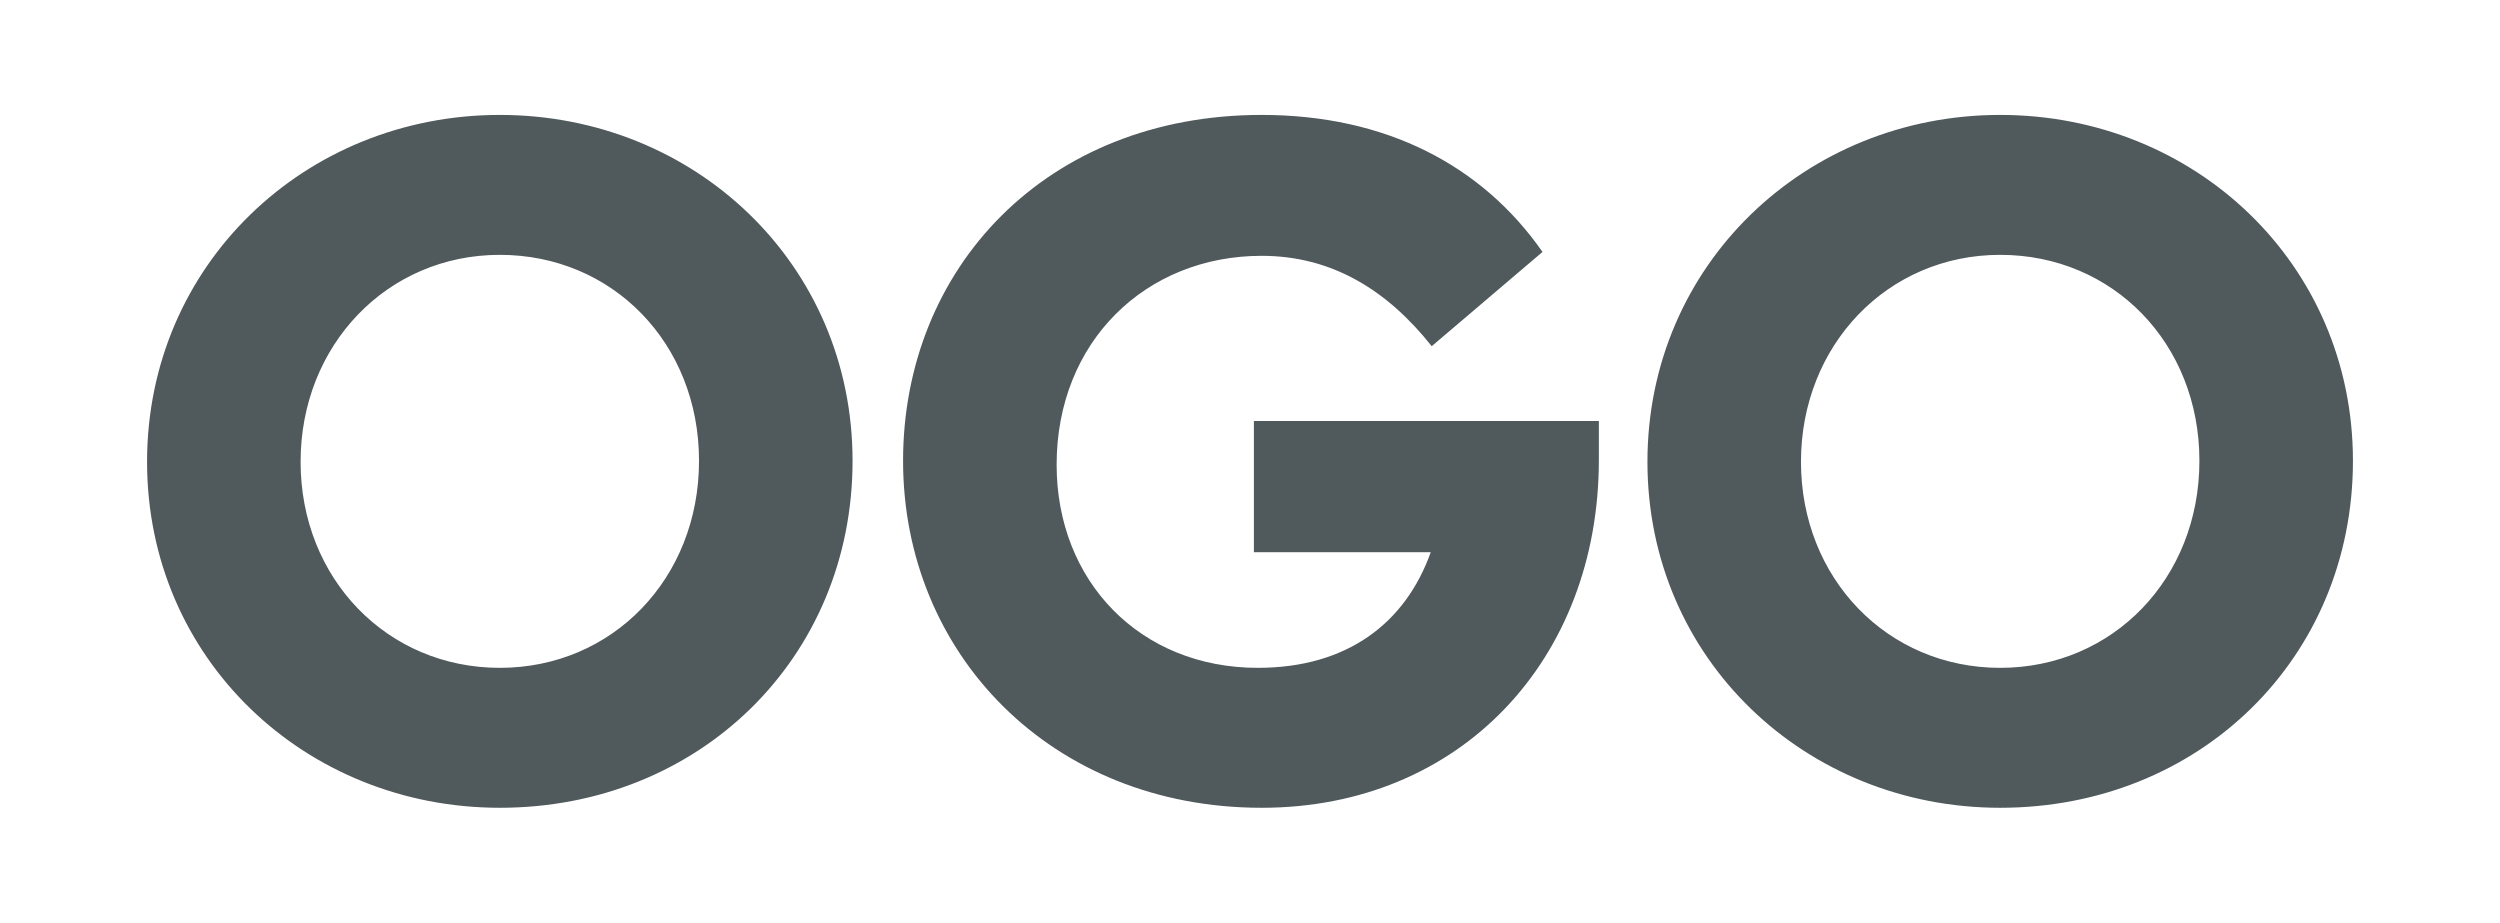 <?xml version="1.0" encoding="UTF-8"?>
<svg xmlns="http://www.w3.org/2000/svg" id="Layer_1" version="1.1" viewBox="0 0 3400 1254.87">
  <defs>
    <style>
      .st0 {
        fill: #50595c;
      }
    </style>
  </defs>
  <path class="st0" d="M679.74,1098.58c-264.32,0-479.74-202.2-479.74-470.48s215.42-471.81,479.74-471.81,479.74,202.2,479.74,470.48-208.81,471.81-479.74,471.81h0ZM679.74,908.27c153.3,0,270.93-121.59,270.93-281.5s-117.62-280.18-270.93-280.18-270.93,122.91-270.93,281.5,117.62,280.18,270.93,280.18ZM2174.45,625.45c0,270.93-187.67,473.13-458.59,473.13-286.78,0-487.67-210.13-487.67-471.81s194.27-470.48,487.67-470.48c169.16,0,300,68.72,381.94,186.34l-150.66,128.19c-60.79-76.65-136.12-122.91-231.28-122.91-157.27,0-278.85,116.3-278.85,284.14,0,158.59,113.66,276.21,273.57,276.21,121.59,0,200.88-60.79,235.24-157.27h-240.53v-178.41h469.16v52.86ZM2720.26,1098.58c-264.32,0-479.74-202.2-479.74-470.48s215.42-471.81,479.74-471.81,479.74,202.2,479.74,470.48-208.81,471.81-479.74,471.81h0ZM2720.26,908.27c153.3,0,270.93-121.59,270.93-281.5s-117.62-280.18-270.93-280.18-270.93,122.91-270.93,281.5,117.62,280.18,270.93,280.18Z"></path>
</svg>
